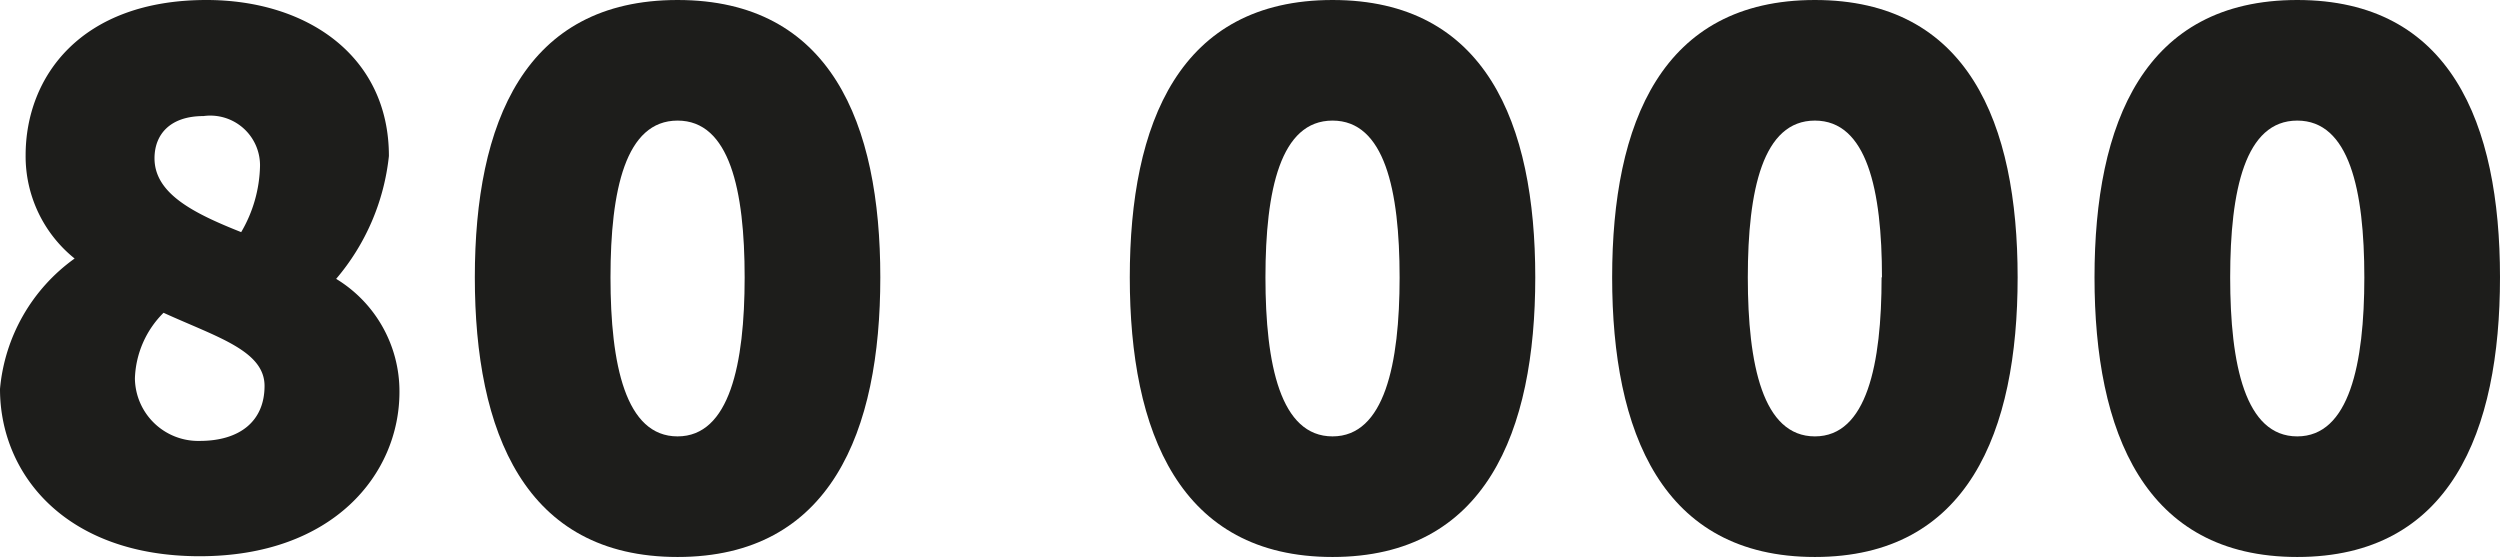 <svg id="Layer_1" data-name="Layer 1" xmlns="http://www.w3.org/2000/svg" viewBox="0 0 66.34 14.78"><defs><style>.cls-1{fill:#1d1d1b;}</style></defs><path class="cls-1" d="M-116.95,174.2a3.48,3.48,0,0,1-1.3-2.74c0-2.08,1.46-4.12,4.8-4.12,2.66,0,4.84,1.48,4.84,4.14a6,6,0,0,1-1.4,3.26,3.49,3.49,0,0,1,1.68,3c0,2.18-1.76,4.36-5.3,4.36s-5.3-2.16-5.3-4.44A4.78,4.78,0,0,1-116.95,174.2Zm2.36,1.44a2.57,2.57,0,0,0-.76,1.74,1.68,1.68,0,0,0,1.72,1.66c1.06,0,1.72-.52,1.72-1.46S-113.19,176.28-114.59,175.64Zm2.06-2.14a3.61,3.61,0,0,0,.5-1.76,1.32,1.32,0,0,0-1.5-1.32c-.9,0-1.3.5-1.3,1.12C-114.83,172.48-113.79,173-112.53,173.5Z" transform="translate(118.93 -167.34)"/><path class="cls-1" d="M-106.33,174.7c0-4.1,1.32-7.36,5.38-7.36s5.38,3.26,5.38,7.36-1.32,7.42-5.38,7.42S-106.33,178.8-106.33,174.7Zm7.16,0c0-2.32-.4-4.16-1.78-4.16s-1.78,1.84-1.78,4.16.4,4.22,1.78,4.22S-99.17,177-99.17,174.7Z" transform="translate(118.93 -167.34)"/><path class="cls-1" d="M-88.95,174.7c0-4.1,1.32-7.36,5.38-7.36s5.38,3.26,5.38,7.36-1.32,7.42-5.38,7.42S-88.95,178.8-88.95,174.7Zm7.16,0c0-2.32-.4-4.16-1.78-4.16s-1.78,1.84-1.78,4.16.4,4.22,1.78,4.22S-81.79,177-81.79,174.7Z" transform="translate(118.93 -167.34)"/><path class="cls-1" d="M-76.15,174.7c0-4.1,1.32-7.36,5.38-7.36s5.38,3.26,5.38,7.36-1.32,7.42-5.38,7.42S-76.15,178.8-76.15,174.7Zm7.16,0c0-2.32-.4-4.16-1.78-4.16s-1.78,1.84-1.78,4.16.4,4.22,1.78,4.22S-69,177-69,174.7Z" transform="translate(118.93 -167.34)"/><path class="cls-1" d="M-63.35,174.7c0-4.1,1.32-7.36,5.38-7.36s5.38,3.26,5.38,7.36-1.32,7.42-5.38,7.42S-63.35,178.8-63.35,174.7Zm7.16,0c0-2.32-.4-4.16-1.78-4.16s-1.78,1.84-1.78,4.16.4,4.22,1.78,4.22S-56.19,177-56.19,174.7Z" transform="translate(118.93 -167.34)"/></svg>